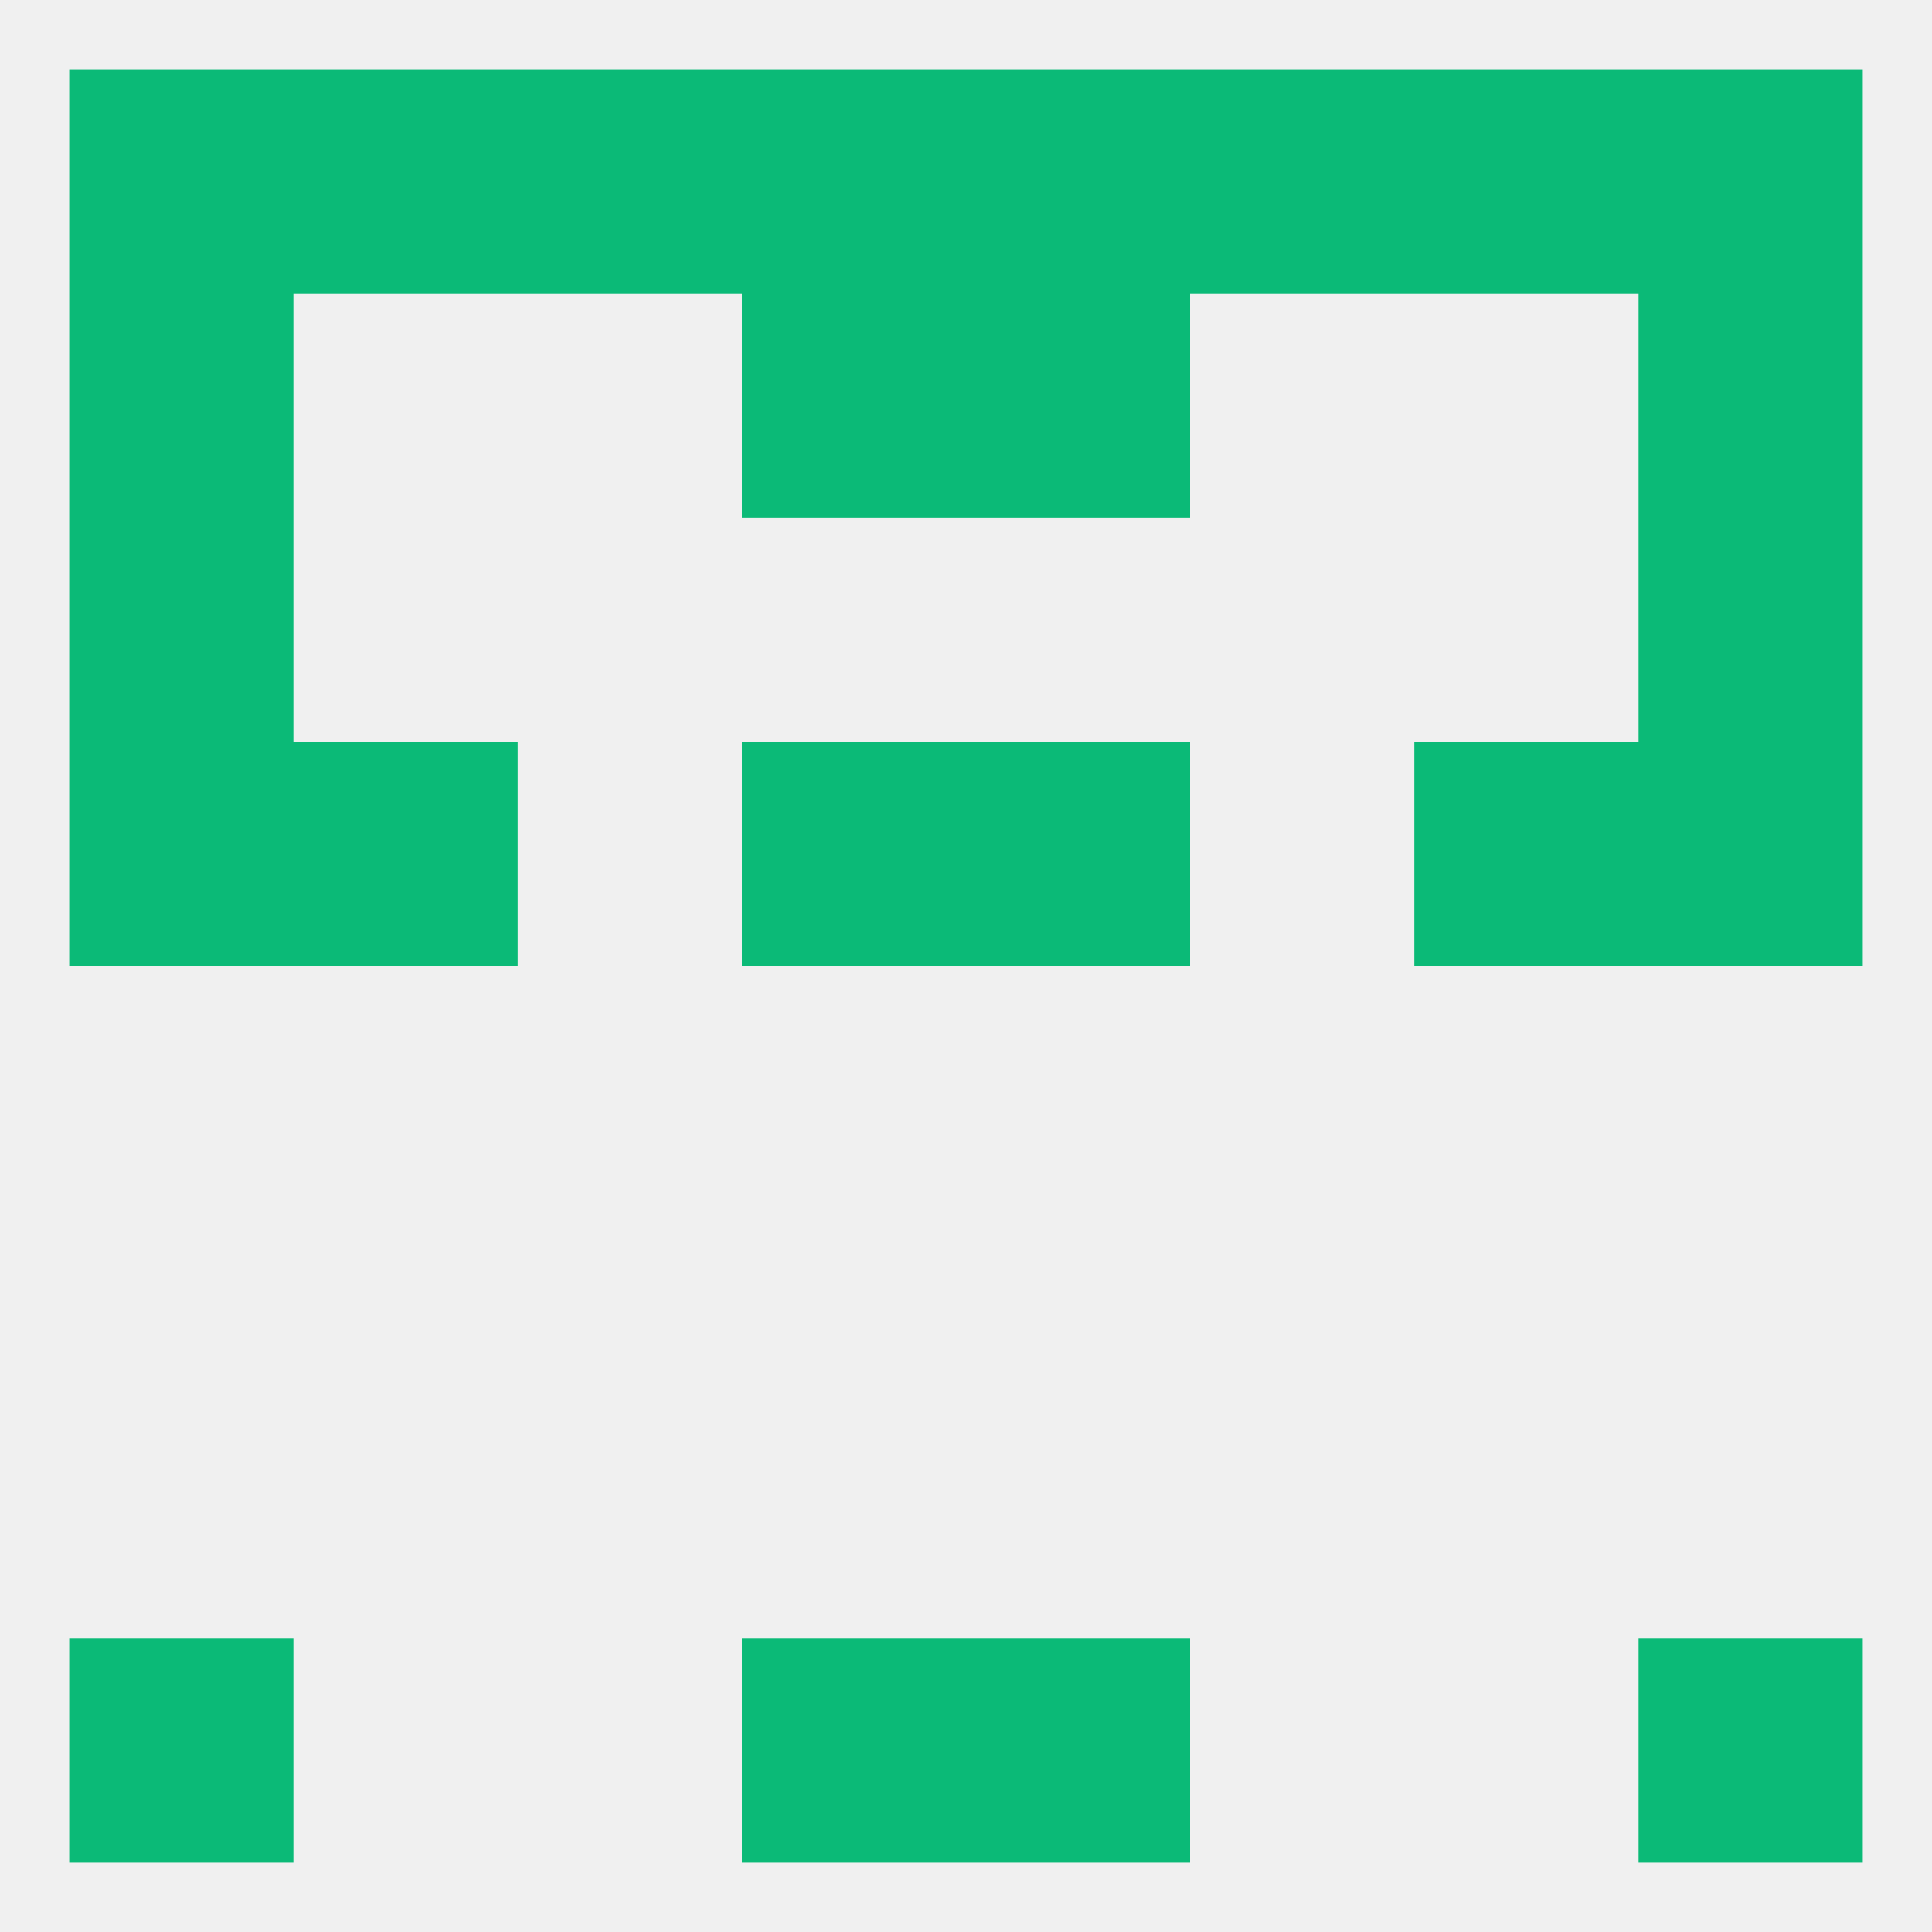 
<!--   <?xml version="1.0"?> -->
<svg version="1.1" baseprofile="full" xmlns="http://www.w3.org/2000/svg" xmlns:xlink="http://www.w3.org/1999/xlink" xmlns:ev="http://www.w3.org/2001/xml-events" width="250" height="250" viewBox="0 0 250 250" >
	<rect width="100%" height="100%" fill="rgba(240,240,240,255)"/>

	<rect x="183" y="96" width="29" height="29" fill="rgba(11,186,119,255)"/>
	<rect x="96" y="96" width="29" height="29" fill="rgba(11,186,119,255)"/>
	<rect x="125" y="96" width="29" height="29" fill="rgba(11,186,119,255)"/>
	<rect x="9" y="96" width="29" height="29" fill="rgba(11,186,119,255)"/>
	<rect x="212" y="96" width="29" height="29" fill="rgba(11,186,119,255)"/>
	<rect x="38" y="96" width="29" height="29" fill="rgba(11,186,119,255)"/>
	<rect x="9" y="67" width="29" height="29" fill="rgba(11,186,119,255)"/>
	<rect x="212" y="67" width="29" height="29" fill="rgba(11,186,119,255)"/>
	<rect x="212" y="38" width="29" height="29" fill="rgba(11,186,119,255)"/>
	<rect x="96" y="38" width="29" height="29" fill="rgba(11,186,119,255)"/>
	<rect x="125" y="38" width="29" height="29" fill="rgba(11,186,119,255)"/>
	<rect x="9" y="38" width="29" height="29" fill="rgba(11,186,119,255)"/>
	<rect x="154" y="9" width="29" height="29" fill="rgba(11,186,119,255)"/>
	<rect x="38" y="9" width="29" height="29" fill="rgba(11,186,119,255)"/>
	<rect x="96" y="9" width="29" height="29" fill="rgba(11,186,119,255)"/>
	<rect x="125" y="9" width="29" height="29" fill="rgba(11,186,119,255)"/>
	<rect x="9" y="9" width="29" height="29" fill="rgba(11,186,119,255)"/>
	<rect x="183" y="9" width="29" height="29" fill="rgba(11,186,119,255)"/>
	<rect x="212" y="9" width="29" height="29" fill="rgba(11,186,119,255)"/>
	<rect x="67" y="9" width="29" height="29" fill="rgba(11,186,119,255)"/>
	<rect x="96" y="212" width="29" height="29" fill="rgba(11,186,119,255)"/>
	<rect x="125" y="212" width="29" height="29" fill="rgba(11,186,119,255)"/>
	<rect x="9" y="212" width="29" height="29" fill="rgba(11,186,119,255)"/>
	<rect x="212" y="212" width="29" height="29" fill="rgba(11,186,119,255)"/>
</svg>